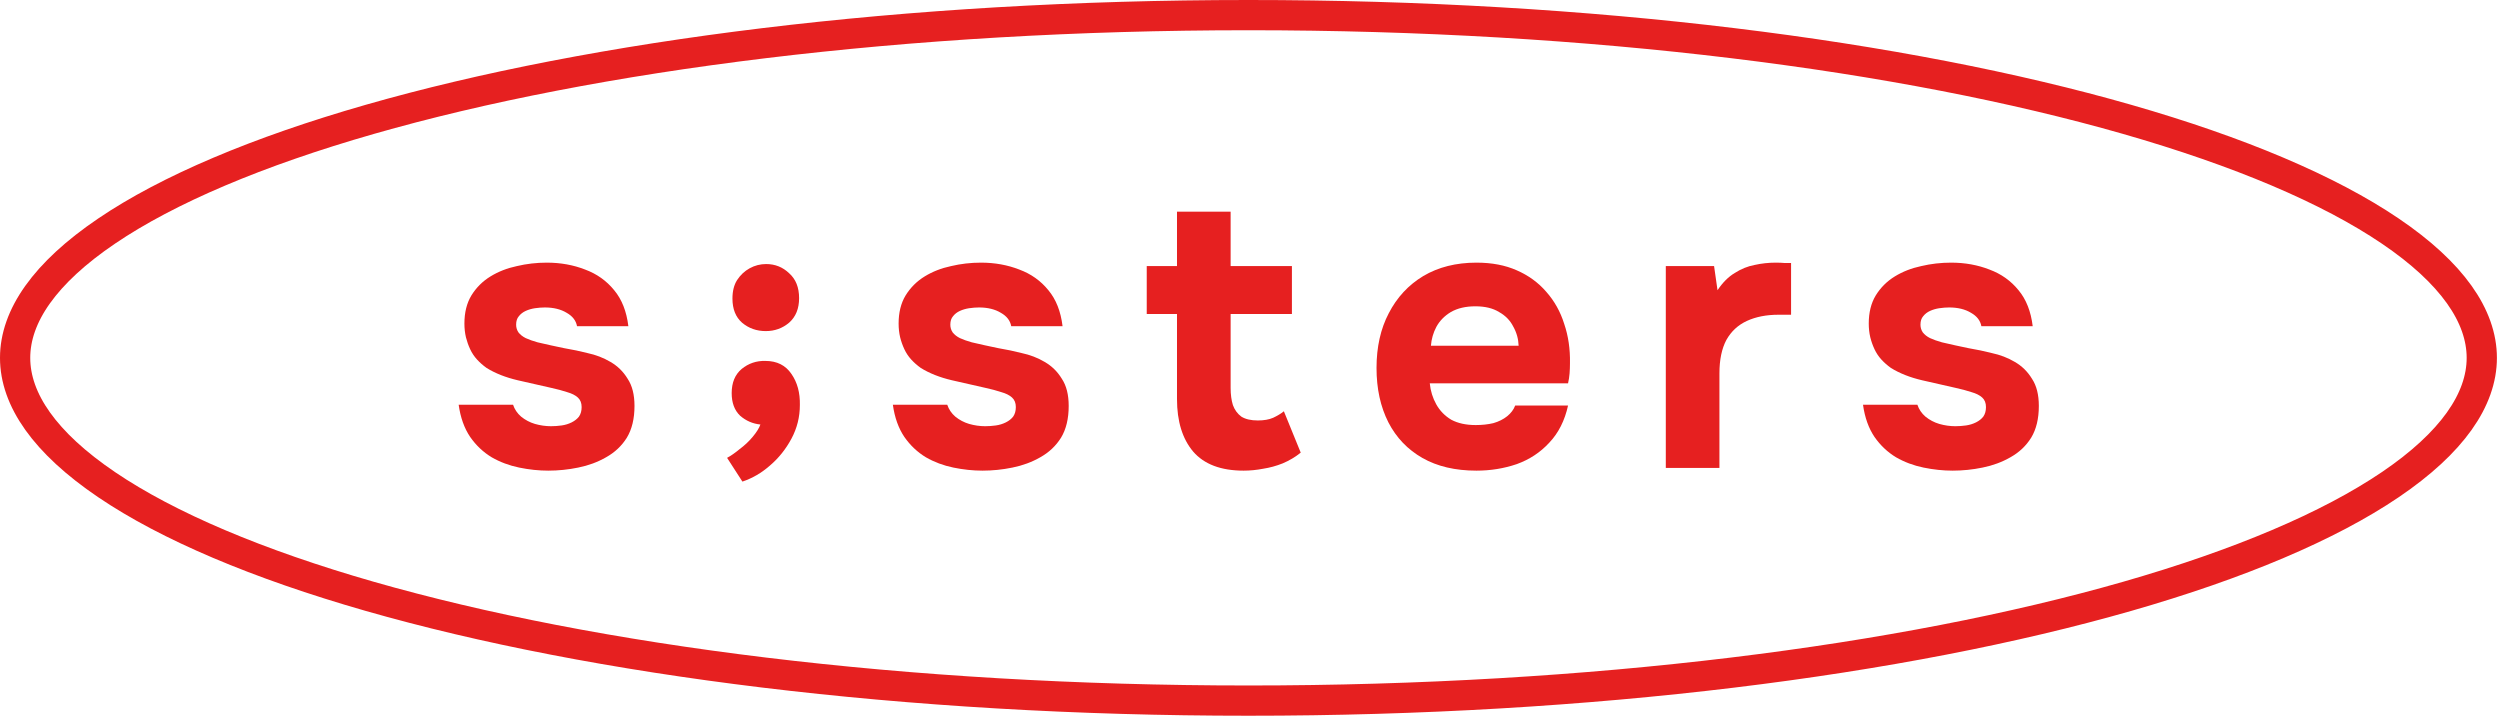<?xml version="1.0" encoding="UTF-8"?> <svg xmlns="http://www.w3.org/2000/svg" width="496" height="142" viewBox="0 0 496 142" fill="none"><path d="M387.405 93.376C385.53 93.376 383.605 93.174 381.629 92.768C379.653 92.363 377.829 91.679 376.157 90.716C374.485 89.703 373.066 88.36 371.901 86.688C370.736 84.966 369.976 82.838 369.621 80.304H380.413C380.717 81.216 381.249 82.002 382.009 82.66C382.82 83.319 383.732 83.8 384.745 84.104C385.809 84.408 386.873 84.56 387.937 84.56C388.646 84.56 389.356 84.51 390.065 84.408C390.774 84.307 391.433 84.104 392.041 83.8C392.649 83.496 393.13 83.116 393.485 82.66C393.84 82.154 394.017 81.52 394.017 80.76C394.017 79.95 393.764 79.316 393.257 78.86C392.75 78.404 392.041 78.05 391.129 77.796C390.217 77.492 389.178 77.214 388.013 76.96C385.936 76.504 383.706 75.998 381.325 75.44C378.944 74.883 376.892 74.072 375.169 73.008C374.46 72.502 373.826 71.944 373.269 71.336C372.712 70.728 372.256 70.044 371.901 69.284C371.546 68.524 371.268 67.739 371.065 66.928C370.862 66.067 370.761 65.155 370.761 64.192C370.761 62.014 371.217 60.164 372.129 58.644C373.092 57.074 374.358 55.807 375.929 54.844C377.5 53.882 379.248 53.198 381.173 52.792C383.098 52.336 385.074 52.108 387.101 52.108C389.837 52.108 392.37 52.564 394.701 53.476C397.032 54.338 398.957 55.706 400.477 57.58C401.997 59.404 402.934 61.786 403.289 64.724H393.105C392.902 63.61 392.218 62.723 391.053 62.064C389.888 61.355 388.444 61 386.721 61C386.113 61 385.454 61.051 384.745 61.152C384.086 61.254 383.478 61.431 382.921 61.684C382.364 61.938 381.908 62.292 381.553 62.748C381.198 63.154 381.021 63.711 381.021 64.42C381.021 64.978 381.173 65.484 381.477 65.94C381.832 66.396 382.313 66.776 382.921 67.08C383.58 67.384 384.365 67.663 385.277 67.916C387 68.322 388.722 68.702 390.445 69.056C392.218 69.36 393.789 69.69 395.157 70.044C396.829 70.399 398.349 70.982 399.717 71.792C401.136 72.603 402.276 73.718 403.137 75.136C404.049 76.504 404.505 78.303 404.505 80.532C404.505 83.066 403.998 85.168 402.985 86.84C401.972 88.462 400.604 89.754 398.881 90.716C397.209 91.679 395.36 92.363 393.333 92.768C391.357 93.174 389.381 93.376 387.405 93.376Z" fill="#E62020"></path><path d="M330.496 92.844V52.792H340.072L340.756 57.58C341.769 56.06 342.909 54.92 344.176 54.16C345.443 53.35 346.76 52.818 348.128 52.564C349.496 52.26 350.889 52.108 352.308 52.108C352.967 52.108 353.575 52.134 354.132 52.184C354.689 52.184 355.095 52.184 355.348 52.184V62.444H352.84C350.459 62.444 348.381 62.85 346.608 63.66C344.835 64.471 343.467 65.738 342.504 67.46C341.592 69.183 341.136 71.387 341.136 74.072V92.844H330.496Z" fill="#E62020"></path><path d="M292.938 93.376C288.732 93.376 285.16 92.54 282.222 90.868C279.283 89.196 277.028 86.84 275.458 83.8C273.887 80.71 273.102 77.112 273.102 73.008C273.102 68.854 273.912 65.231 275.534 62.14C277.155 58.999 279.435 56.542 282.374 54.768C285.363 52.995 288.884 52.108 292.938 52.108C295.978 52.108 298.638 52.615 300.918 53.628C303.248 54.642 305.199 56.06 306.77 57.884C308.391 59.708 309.582 61.836 310.342 64.268C311.152 66.65 311.532 69.234 311.482 72.02C311.482 72.73 311.456 73.414 311.406 74.072C311.355 74.731 311.254 75.39 311.102 76.048H283.666C283.818 77.568 284.248 78.962 284.958 80.228C285.667 81.495 286.655 82.508 287.922 83.268C289.239 83.978 290.86 84.332 292.786 84.332C294.052 84.332 295.218 84.206 296.282 83.952C297.346 83.648 298.258 83.192 299.018 82.584C299.778 81.976 300.31 81.267 300.614 80.456H311.102C310.443 83.446 309.202 85.903 307.378 87.828C305.604 89.754 303.451 91.172 300.918 92.084C298.384 92.946 295.724 93.376 292.938 93.376ZM283.894 68.6H301.298C301.247 67.232 300.892 65.966 300.234 64.8C299.626 63.584 298.688 62.622 297.422 61.912C296.206 61.152 294.635 60.772 292.71 60.772C290.784 60.772 289.163 61.152 287.846 61.912C286.579 62.672 285.616 63.66 284.958 64.876C284.35 66.042 283.995 67.283 283.894 68.6Z" fill="#E62020"></path><path d="M246.74 93.376C242.23 93.376 238.886 92.109 236.708 89.576C234.58 87.043 233.516 83.572 233.516 79.164V62.292H227.512V52.792H233.516V42H244.156V52.792H256.316V62.292H244.156V76.96C244.156 78.277 244.308 79.417 244.612 80.38C244.966 81.343 245.524 82.103 246.284 82.66C247.094 83.167 248.184 83.42 249.552 83.42C250.768 83.42 251.781 83.243 252.592 82.888C253.453 82.483 254.162 82.052 254.72 81.596L258.064 89.804C257 90.665 255.809 91.375 254.492 91.932C253.225 92.439 251.933 92.793 250.616 92.996C249.298 93.249 248.006 93.376 246.74 93.376Z" fill="#E62020"></path><path d="M194.929 93.376C193.054 93.376 191.129 93.174 189.153 92.768C187.177 92.363 185.353 91.679 183.681 90.716C182.009 89.703 180.59 88.36 179.425 86.688C178.259 84.966 177.499 82.838 177.145 80.304H187.937C188.241 81.216 188.773 82.002 189.533 82.66C190.343 83.319 191.255 83.8 192.269 84.104C193.333 84.408 194.397 84.56 195.461 84.56C196.17 84.56 196.879 84.51 197.589 84.408C198.298 84.307 198.957 84.104 199.565 83.8C200.173 83.496 200.654 83.116 201.009 82.66C201.363 82.154 201.541 81.52 201.541 80.76C201.541 79.95 201.287 79.316 200.781 78.86C200.274 78.404 199.565 78.05 198.653 77.796C197.741 77.492 196.702 77.214 195.537 76.96C193.459 76.504 191.23 75.998 188.849 75.44C186.467 74.883 184.415 74.072 182.693 73.008C181.983 72.502 181.35 71.944 180.793 71.336C180.235 70.728 179.779 70.044 179.425 69.284C179.07 68.524 178.791 67.739 178.589 66.928C178.386 66.067 178.285 65.155 178.285 64.192C178.285 62.014 178.741 60.164 179.653 58.644C180.615 57.074 181.882 55.807 183.453 54.844C185.023 53.882 186.771 53.198 188.697 52.792C190.622 52.336 192.598 52.108 194.625 52.108C197.361 52.108 199.894 52.564 202.225 53.476C204.555 54.338 206.481 55.706 208.001 57.58C209.521 59.404 210.458 61.786 210.813 64.724H200.629C200.426 63.61 199.742 62.723 198.577 62.064C197.411 61.355 195.967 61 194.245 61C193.637 61 192.978 61.051 192.269 61.152C191.61 61.254 191.002 61.431 190.445 61.684C189.887 61.938 189.431 62.292 189.077 62.748C188.722 63.154 188.545 63.711 188.545 64.42C188.545 64.978 188.697 65.484 189.001 65.94C189.355 66.396 189.837 66.776 190.445 67.08C191.103 67.384 191.889 67.663 192.801 67.916C194.523 68.322 196.246 68.702 197.969 69.056C199.742 69.36 201.313 69.69 202.681 70.044C204.353 70.399 205.873 70.982 207.241 71.792C208.659 72.603 209.799 73.718 210.661 75.136C211.573 76.504 212.029 78.303 212.029 80.532C212.029 83.066 211.522 85.168 210.509 86.84C209.495 88.462 208.127 89.754 206.405 90.716C204.733 91.679 202.883 92.363 200.857 92.768C198.881 93.174 196.905 93.376 194.929 93.376Z" fill="#E62020"></path><path d="M147.294 95.548L144.254 90.836C145.014 90.431 145.85 89.848 146.762 89.088C147.725 88.379 148.586 87.568 149.346 86.656C150.106 85.744 150.613 84.933 150.866 84.224C149.346 84.072 148.003 83.49 146.838 82.476C145.723 81.412 145.166 79.918 145.166 77.992C145.166 75.915 145.825 74.319 147.142 73.204C148.51 72.09 150.081 71.558 151.854 71.608C154.134 71.608 155.857 72.469 157.022 74.192C158.187 75.864 158.745 77.916 158.694 80.348C158.694 82.73 158.137 84.959 157.022 87.036C155.907 89.114 154.489 90.887 152.766 92.356C151.094 93.826 149.27 94.889 147.294 95.548ZM151.93 65.688C150.106 65.688 148.535 65.131 147.218 64.016C145.951 62.901 145.318 61.306 145.318 59.228C145.318 57.759 145.622 56.543 146.23 55.58C146.889 54.567 147.725 53.782 148.738 53.224C149.751 52.667 150.841 52.388 152.006 52.388C153.779 52.388 155.299 52.996 156.566 54.212C157.883 55.377 158.542 57.024 158.542 59.152C158.542 61.23 157.883 62.851 156.566 64.016C155.249 65.131 153.703 65.688 151.93 65.688Z" fill="#E62020"></path><path d="M108.784 93.376C106.909 93.376 104.984 93.174 103.008 92.768C101.032 92.363 99.208 91.679 97.536 90.716C95.864 89.703 94.445 88.36 93.28 86.688C92.115 84.966 91.355 82.838 91 80.304H101.792C102.096 81.216 102.628 82.002 103.388 82.66C104.199 83.319 105.111 83.8 106.124 84.104C107.188 84.408 108.252 84.56 109.316 84.56C110.025 84.56 110.735 84.51 111.444 84.408C112.153 84.307 112.812 84.104 113.42 83.8C114.028 83.496 114.509 83.116 114.864 82.66C115.219 82.154 115.396 81.52 115.396 80.76C115.396 79.95 115.143 79.316 114.636 78.86C114.129 78.404 113.42 78.05 112.508 77.796C111.596 77.492 110.557 77.214 109.392 76.96C107.315 76.504 105.085 75.998 102.704 75.44C100.323 74.883 98.271 74.072 96.548 73.008C95.839 72.502 95.205 71.944 94.648 71.336C94.091 70.728 93.635 70.044 93.28 69.284C92.925 68.524 92.647 67.739 92.444 66.928C92.241 66.067 92.14 65.155 92.14 64.192C92.14 62.014 92.596 60.164 93.508 58.644C94.471 57.074 95.737 55.807 97.308 54.844C98.879 53.882 100.627 53.198 102.552 52.792C104.477 52.336 106.453 52.108 108.48 52.108C111.216 52.108 113.749 52.564 116.08 53.476C118.411 54.338 120.336 55.706 121.856 57.58C123.376 59.404 124.313 61.786 124.668 64.724H114.484C114.281 63.61 113.597 62.723 112.432 62.064C111.267 61.355 109.823 61 108.1 61C107.492 61 106.833 61.051 106.124 61.152C105.465 61.254 104.857 61.431 104.3 61.684C103.743 61.938 103.287 62.292 102.932 62.748C102.577 63.154 102.4 63.711 102.4 64.42C102.4 64.978 102.552 65.484 102.856 65.94C103.211 66.396 103.692 66.776 104.3 67.08C104.959 67.384 105.744 67.663 106.656 67.916C108.379 68.322 110.101 68.702 111.824 69.056C113.597 69.36 115.168 69.69 116.536 70.044C118.208 70.399 119.728 70.982 121.096 71.792C122.515 72.603 123.655 73.718 124.516 75.136C125.428 76.504 125.884 78.303 125.884 80.532C125.884 83.066 125.377 85.168 124.364 86.84C123.351 88.462 121.983 89.754 120.26 90.716C118.588 91.679 116.739 92.363 114.712 92.768C112.736 93.174 110.76 93.376 108.784 93.376Z" fill="#E62020"></path><path d="M492.386 71C492.386 79.285 486.505 87.84 474.238 96.153C462.074 104.397 444.276 111.939 422.012 118.321C377.526 131.072 315.894 139 247.693 139C179.493 139 117.861 131.072 73.374 118.321C51.111 111.939 33.312 104.397 21.148 96.153C8.881 87.84 3 79.285 3 71C3 62.715 8.881 54.16 21.148 45.847C33.312 37.603 51.111 30.061 73.374 23.679C117.861 10.928 179.493 3 247.693 3C315.894 3 377.526 10.928 422.012 23.679C444.276 30.061 462.074 37.603 474.238 45.847C486.505 54.16 492.386 62.715 492.386 71Z" stroke="#E62020" stroke-width="6"></path></svg> 
